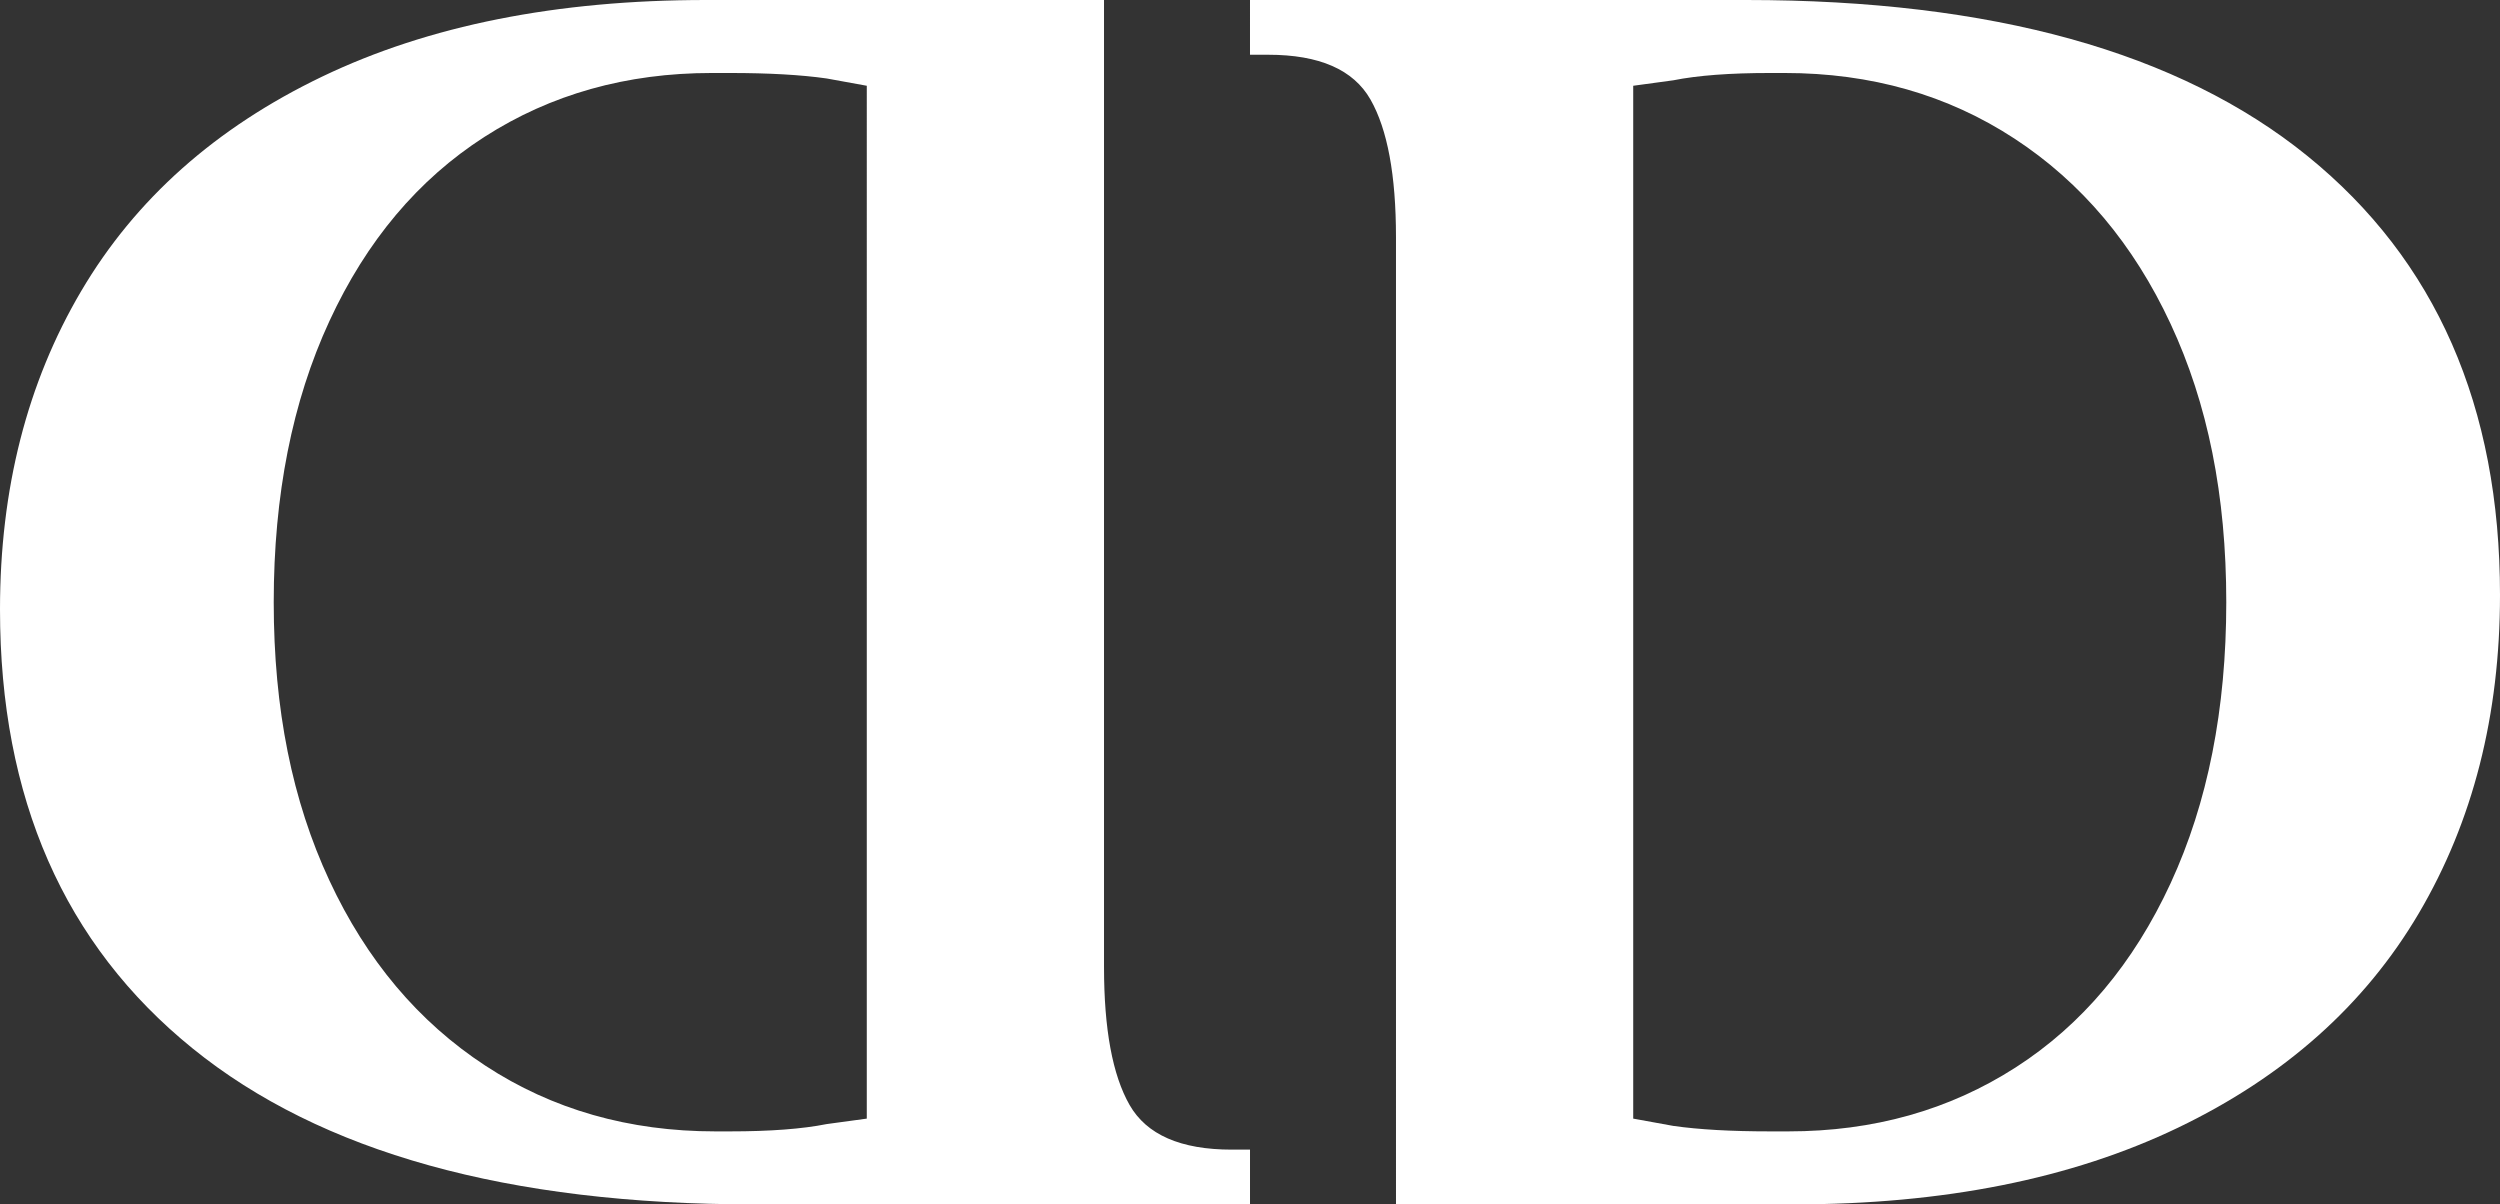 <?xml version="1.0" encoding="UTF-8"?>
<svg id="Ebene_2" data-name="Ebene 2" xmlns="http://www.w3.org/2000/svg" viewBox="0 0 164.4 79.2">
  <rect x="0" y="0" width="164.4" height="79.2" fill="#333333" stroke="none"/>
  <defs>
    <style>
      .cls-1 {
        fill: #fff;
      }
    </style>
  </defs>
  <g id="Isolationsmodus">
    <g>
      <path class="cls-1" d="m72.6,63.6c0,4.08.56,7.1,1.68,9.06,1.12,1.96,3.36,2.94,6.72,2.94h1.2v3.6h-32.64c-16.16,0-28.46-3.42-36.9-10.26C4.22,62.1,0,52.48,0,40.08c0-7.92,1.78-14.9,5.34-20.94,3.56-6.04,8.84-10.74,15.84-14.1C28.18,1.68,36.6,0,46.44,0h26.16v63.6ZM46.8,4.8c-5.6,0-10.58,1.4-14.94,4.2-4.36,2.8-7.76,6.84-10.2,12.12-2.44,5.28-3.66,11.44-3.66,18.48s1.22,13.06,3.66,18.3c2.44,5.24,5.86,9.3,10.26,12.18,4.4,2.88,9.44,4.32,15.12,4.32h.96c2.64,0,4.76-.16,6.36-.48l2.64-.36V5.64l-2.64-.48c-1.68-.24-3.8-.36-6.36-.36h-1.2Z"/>
      <path class="cls-1" d="m91.8,15.6c0-4.08-.56-7.1-1.68-9.06-1.12-1.96-3.36-2.94-6.72-2.94h-1.2V0h32.64C131,0,143.3,3.42,151.74,10.26c8.44,6.84,12.66,16.46,12.66,28.86,0,7.92-1.78,14.9-5.34,20.94-3.56,6.04-8.84,10.74-15.84,14.1-7,3.36-15.42,5.04-25.26,5.04h-26.16V15.6Zm25.8,58.8c5.6,0,10.58-1.4,14.94-4.2,4.36-2.8,7.76-6.84,10.2-12.12,2.44-5.28,3.66-11.44,3.66-18.48s-1.22-13.06-3.66-18.3c-2.44-5.24-5.86-9.3-10.26-12.18-4.4-2.88-9.44-4.32-15.12-4.32h-.96c-2.64,0-4.76.16-6.36.48l-2.64.36v67.92l2.64.48c1.68.24,3.8.36,6.36.36h1.2Z"/>
    </g>
  </g>
</svg>